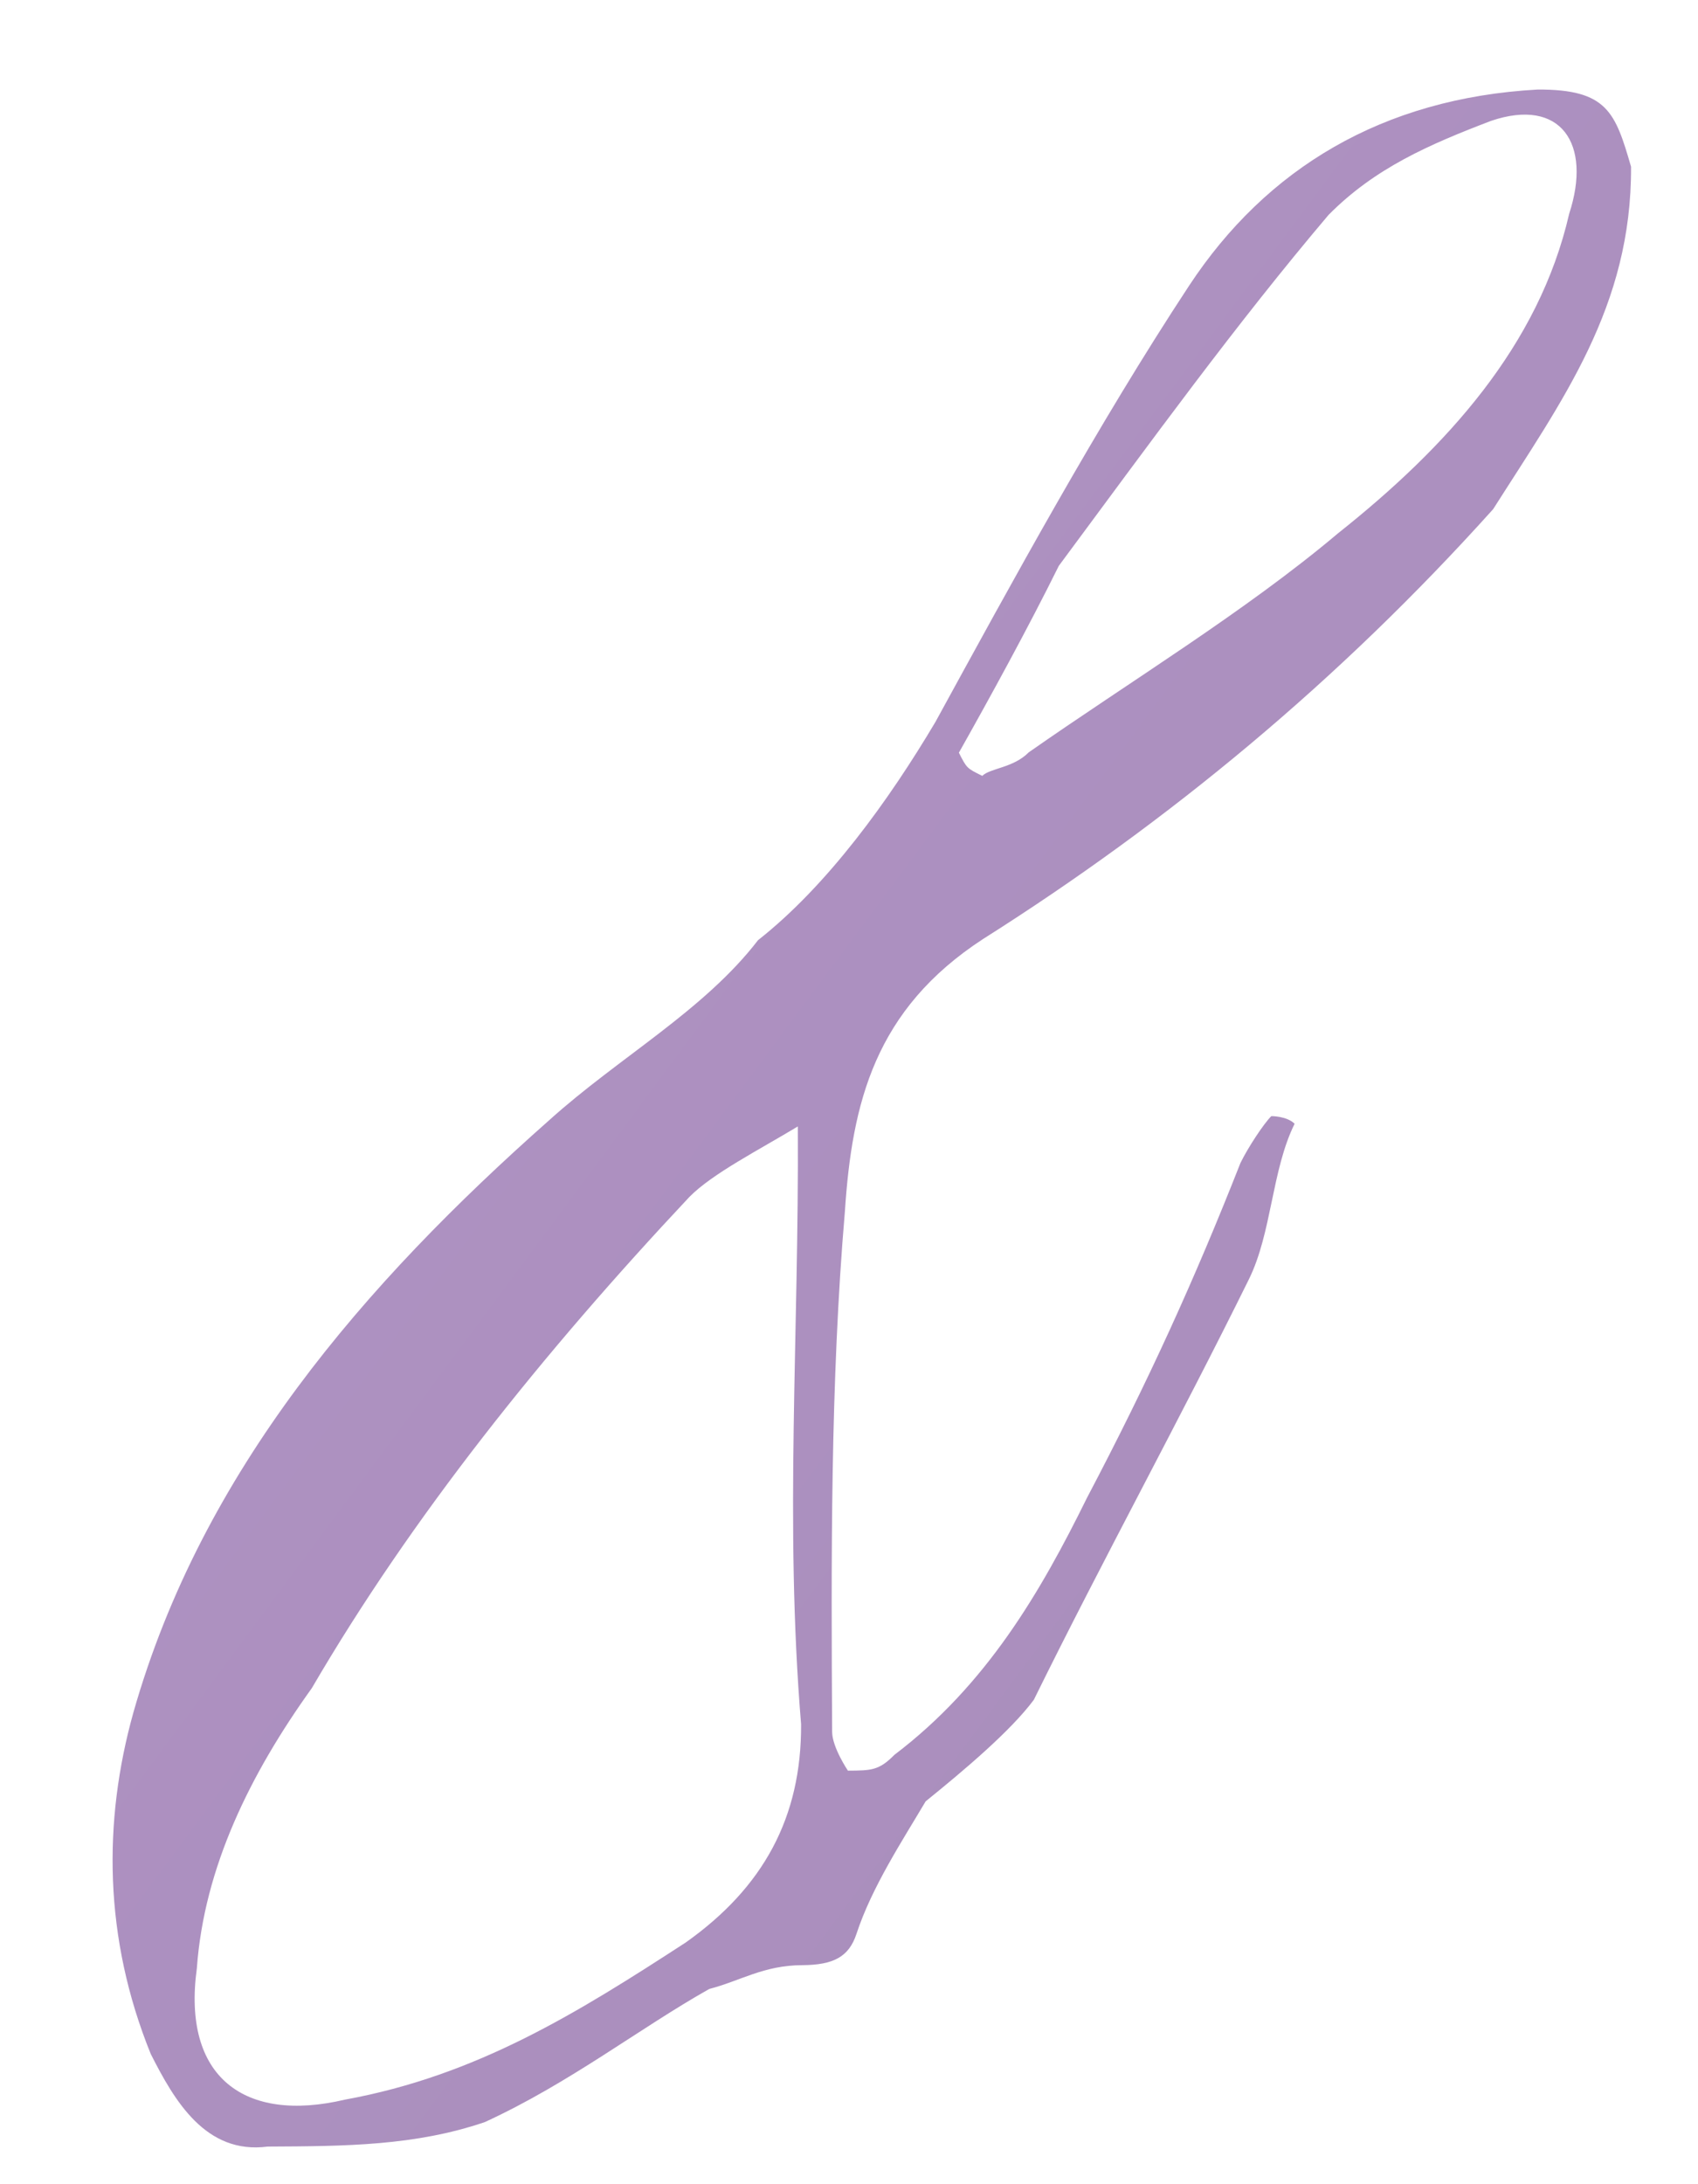 <?xml version="1.0" encoding="UTF-8"?> <svg xmlns="http://www.w3.org/2000/svg" width="14" height="18" viewBox="0 0 14 18" fill="none"><path d="M10.674 9.261C10.484 9.646 10.487 10.158 10.297 10.543C9.727 11.698 9.093 12.853 8.524 14.008C8.333 14.265 7.951 14.587 7.632 14.845C7.442 15.166 7.188 15.552 7.062 15.936C6.999 16.128 6.871 16.193 6.615 16.195C6.295 16.196 6.104 16.325 5.848 16.391C5.274 16.714 4.7 17.165 3.998 17.488C3.423 17.684 2.847 17.687 2.207 17.69C1.695 17.757 1.437 17.31 1.243 16.927C0.854 15.969 0.849 15.009 1.1 14.112C1.665 12.125 3.001 10.582 4.53 9.23C5.103 8.714 5.805 8.327 6.25 7.748C6.824 7.297 7.332 6.591 7.713 5.949C8.346 4.793 9.044 3.509 9.805 2.353C10.44 1.39 11.397 0.809 12.677 0.738C13.253 0.735 13.318 0.927 13.448 1.374C13.454 2.526 12.882 3.297 12.311 4.196C11.039 5.611 9.637 6.77 8.106 7.738C7.213 8.319 7.025 9.088 6.966 9.985C6.846 11.393 6.853 12.865 6.861 14.273C6.862 14.401 6.991 14.592 6.991 14.592C7.183 14.591 7.247 14.591 7.374 14.462C8.139 13.882 8.583 13.112 8.963 12.342C9.47 11.379 9.849 10.545 10.228 9.583C10.291 9.455 10.418 9.262 10.482 9.198C10.482 9.198 10.61 9.197 10.674 9.261ZM6.578 9.283C6.259 9.476 5.876 9.67 5.685 9.863C4.476 11.15 3.395 12.5 2.571 13.912C2.063 14.619 1.683 15.389 1.623 16.221C1.5 17.118 2.014 17.499 2.845 17.303C3.932 17.105 4.761 16.588 5.654 16.008C6.292 15.556 6.609 14.979 6.605 14.21C6.468 12.547 6.588 11.011 6.578 9.283ZM7.906 6.203C7.971 6.331 7.971 6.331 8.099 6.394C8.163 6.33 8.355 6.329 8.482 6.2C9.311 5.62 10.268 5.039 11.032 4.395C11.925 3.686 12.688 2.85 12.938 1.761C13.127 1.184 12.869 0.801 12.294 0.996C11.783 1.191 11.336 1.385 10.954 1.771C10.191 2.671 9.492 3.635 8.73 4.663C8.476 5.176 8.159 5.754 7.906 6.203Z" fill="url(#paint0_linear_6009_6121)"></path><defs><linearGradient id="paint0_linear_6009_6121" x1="-0.667" y1="8.233" x2="33.353" y2="33.484" gradientUnits="userSpaceOnUse"><stop stop-color="#AF92C3"></stop><stop offset="1" stop-color="#9D86AD"></stop></linearGradient></defs></svg> 
